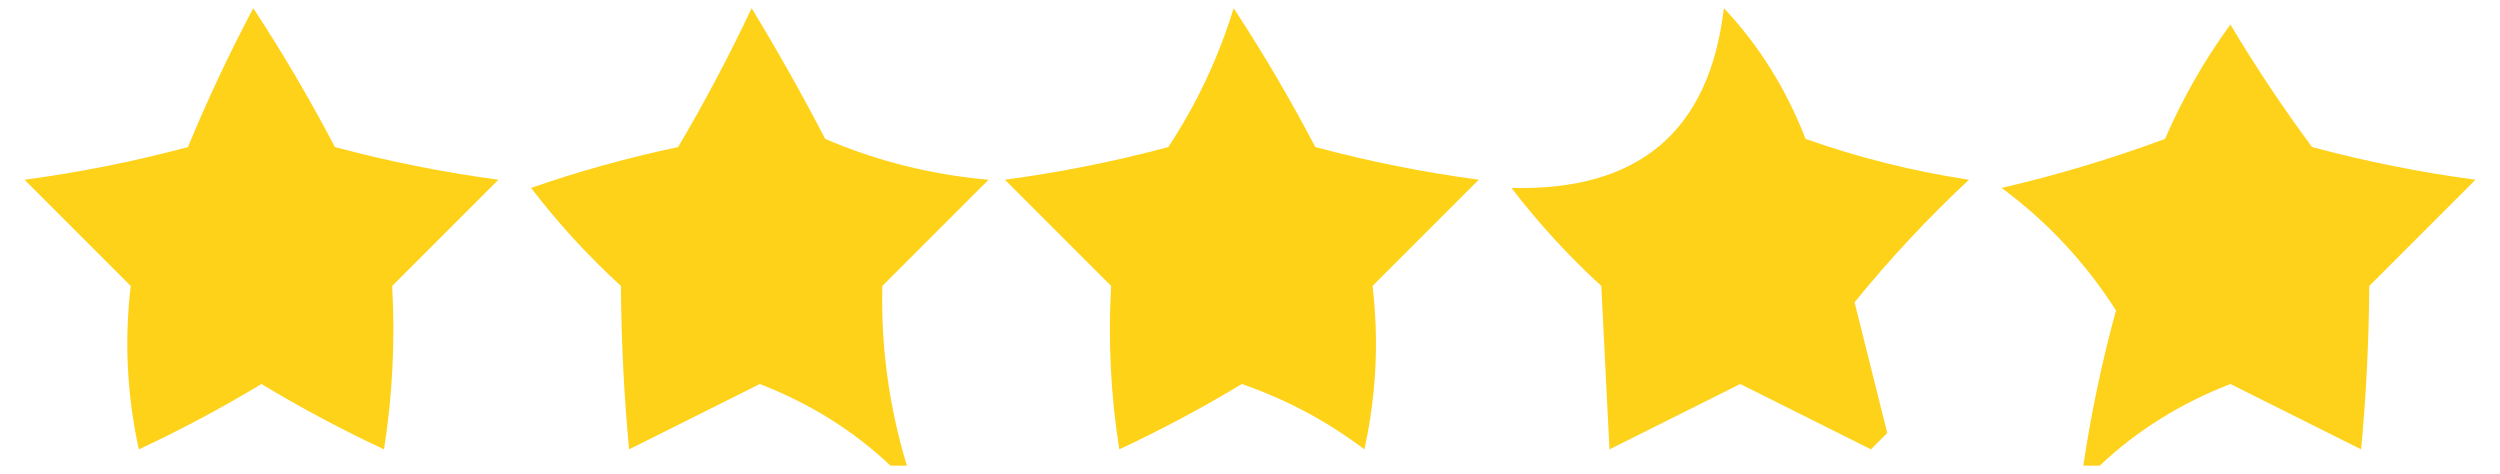 <svg xmlns="http://www.w3.org/2000/svg" xmlns:xlink="http://www.w3.org/1999/xlink" width="153px" height="29px" style="shape-rendering:geometricPrecision; text-rendering:geometricPrecision; image-rendering:optimizeQuality; fill-rule:evenodd; clip-rule:evenodd"><g><path style="opacity:1" fill="#fed218" d="M 15.5,0.5 C 17.266,3.188 18.933,6.021 20.5,9C 23.79,9.882 27.123,10.548 30.5,11C 28.333,13.167 26.167,15.333 24,17.5C 24.187,20.889 24.021,24.222 23.5,27.5C 20.905,26.287 18.405,24.953 16,23.5C 13.595,24.953 11.095,26.287 8.5,27.5C 7.772,24.198 7.605,20.865 8,17.5C 5.833,15.333 3.667,13.167 1.5,11C 4.877,10.548 8.211,9.882 11.5,9C 12.703,6.095 14.036,3.262 15.5,0.5 Z"></path></g><g><path style="opacity:1" fill="#fed218" d="M 55.5,28.5 C 55.167,28.5 54.833,28.5 54.5,28.5C 52.235,26.358 49.568,24.691 46.5,23.5C 43.833,24.833 41.167,26.167 38.5,27.5C 38.192,24.25 38.025,20.917 38,17.5C 35.982,15.65 34.149,13.65 32.5,11.5C 35.441,10.478 38.441,9.645 41.5,9C 43.127,6.246 44.627,3.412 46,0.5C 47.594,3.121 49.094,5.787 50.5,8.5C 53.687,9.866 57.02,10.699 60.5,11C 58.333,13.167 56.167,15.333 54,17.5C 53.908,21.218 54.408,24.884 55.5,28.5 Z"></path></g><g><path style="opacity:1" fill="#fed216" d="M 75.5,0.5 C 77.266,3.188 78.933,6.021 80.5,9C 83.79,9.882 87.123,10.548 90.5,11C 88.333,13.167 86.167,15.333 84,17.5C 84.395,20.865 84.228,24.198 83.5,27.5C 81.222,25.777 78.722,24.444 76,23.5C 73.595,24.953 71.095,26.287 68.5,27.5C 67.979,24.222 67.813,20.889 68,17.5C 65.833,15.333 63.667,13.167 61.5,11C 64.877,10.548 68.21,9.882 71.5,9C 73.246,6.341 74.58,3.508 75.5,0.5 Z"></path></g><g><path style="opacity:1" fill="#fed218" d="M 105.5,0.5 C 107.642,2.765 109.309,5.432 110.5,8.5C 113.747,9.65 117.08,10.483 120.5,11C 117.983,13.349 115.65,15.849 113.5,18.5C 114.167,21.167 114.833,23.833 115.5,26.5C 115.167,26.833 114.833,27.167 114.5,27.5C 111.833,26.167 109.167,24.833 106.5,23.5C 103.833,24.833 101.167,26.167 98.5,27.5C 98.342,24.283 98.175,20.95 98,17.5C 95.982,15.65 94.149,13.65 92.5,11.5C 100.287,11.702 104.621,8.035 105.5,0.5 Z"></path></g><g><path style="opacity:1" fill="#fed21a" d="M 128.5,28.5 C 128.167,28.5 127.833,28.5 127.5,28.5C 127.973,25.303 128.639,22.137 129.5,19C 127.624,16.064 125.29,13.564 122.5,11.5C 125.905,10.711 129.239,9.711 132.5,8.5C 133.58,6.004 134.914,3.67 136.5,1.5C 138.043,4.086 139.709,6.586 141.5,9C 144.789,9.882 148.123,10.548 151.5,11C 149.333,13.167 147.167,15.333 145,17.5C 144.975,20.917 144.808,24.25 144.5,27.5C 141.833,26.167 139.167,24.833 136.5,23.5C 133.432,24.691 130.765,26.358 128.5,28.5 Z"></path></g></svg>